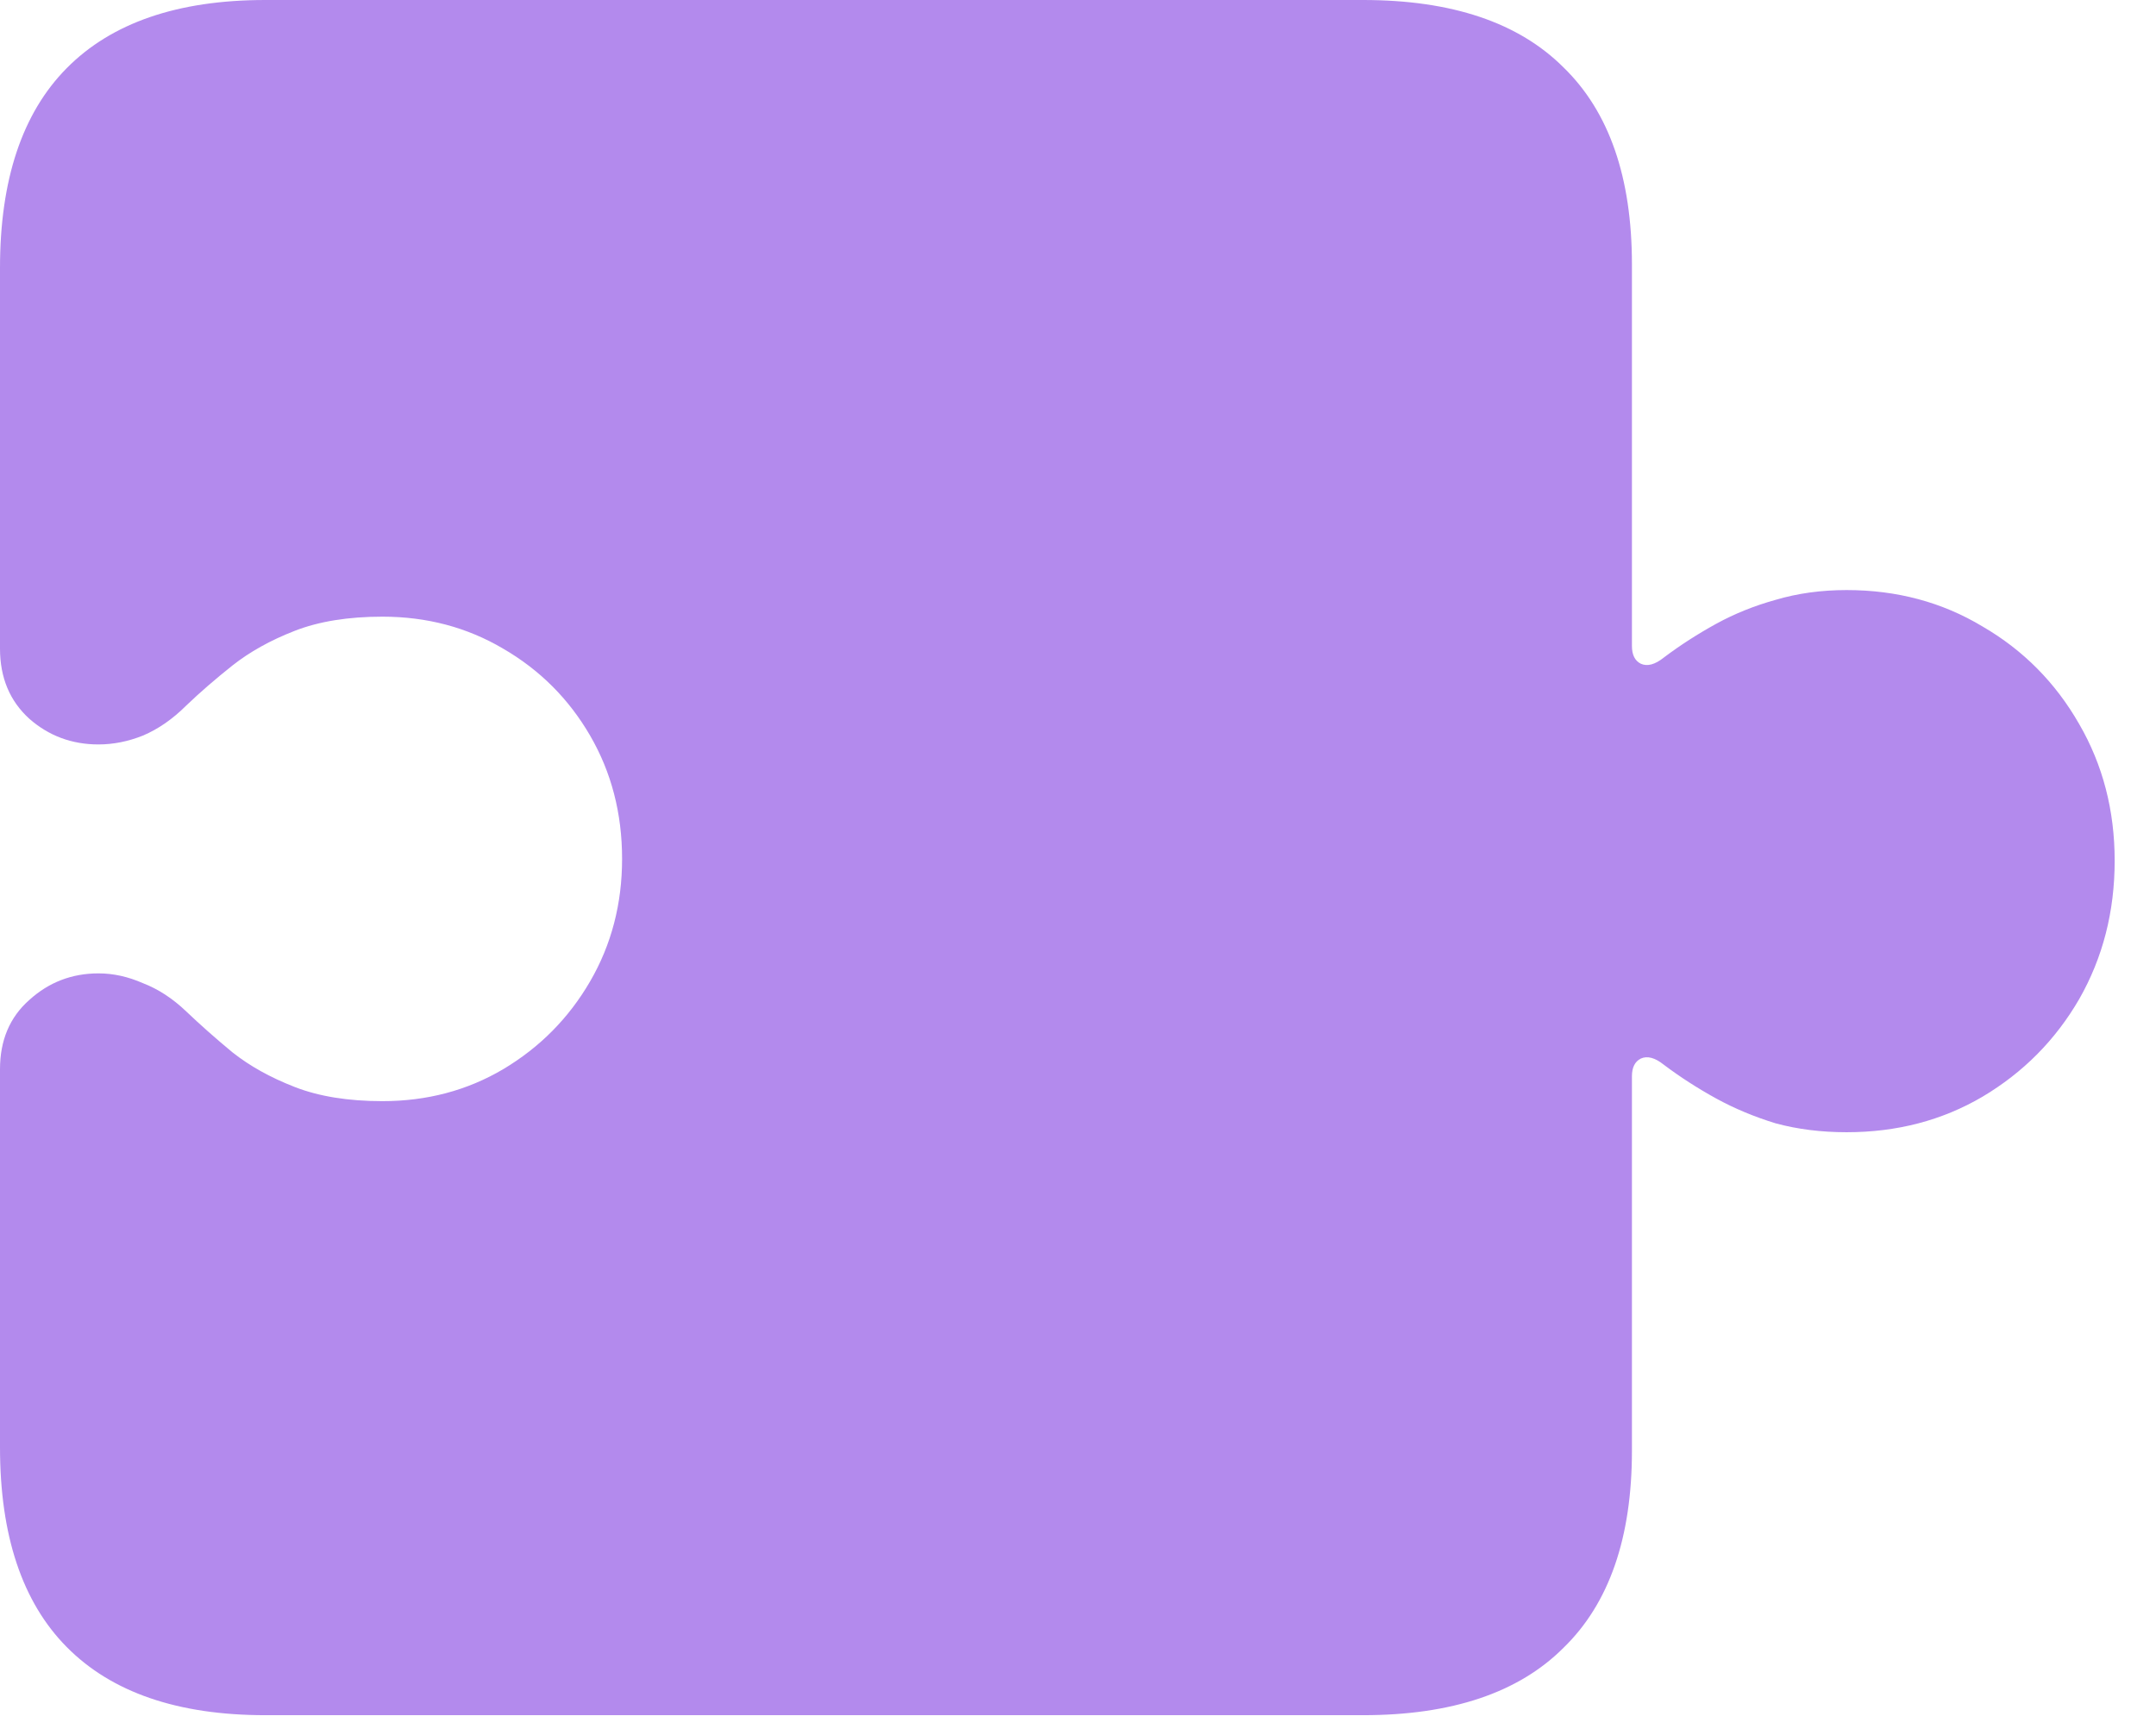 <svg xmlns="http://www.w3.org/2000/svg" width="41" height="33" viewBox="0 0 41 33" fill="none"><path d="M0 27.524V20.335C0 19.784 0.186 19.345 0.557 19.018C0.928 18.681 1.367 18.512 1.873 18.512C2.154 18.512 2.436 18.574 2.717 18.698C3.009 18.81 3.285 18.99 3.544 19.238C3.803 19.485 4.095 19.744 4.421 20.014C4.748 20.273 5.141 20.492 5.603 20.672C6.064 20.852 6.621 20.942 7.273 20.942C8.117 20.942 8.882 20.74 9.568 20.335C10.266 19.919 10.817 19.362 11.222 18.664C11.627 17.967 11.83 17.19 11.83 16.335C11.83 15.469 11.627 14.687 11.222 13.99C10.817 13.292 10.266 12.741 9.568 12.336C8.882 11.931 8.117 11.728 7.273 11.728C6.621 11.728 6.064 11.818 5.603 11.998C5.141 12.178 4.748 12.398 4.421 12.656C4.095 12.915 3.803 13.168 3.544 13.416C3.285 13.675 3.009 13.866 2.717 13.99C2.436 14.102 2.154 14.158 1.873 14.158C1.367 14.158 0.928 13.995 0.557 13.669C0.186 13.332 0 12.887 0 12.336V5.096C0 3.42 0.422 2.154 1.266 1.299C2.121 0.433 3.381 0 5.046 0H25.921C27.608 0 28.879 0.428 29.734 1.283C30.601 2.126 31.034 3.375 31.034 5.029V12.285C31.034 12.454 31.09 12.566 31.203 12.623C31.326 12.679 31.473 12.64 31.641 12.505C31.956 12.268 32.288 12.055 32.637 11.863C32.986 11.672 33.362 11.52 33.767 11.408C34.184 11.284 34.634 11.222 35.117 11.222C36.074 11.222 36.934 11.453 37.7 11.914C38.476 12.364 39.089 12.983 39.539 13.77C39.989 14.546 40.214 15.413 40.214 16.369C40.214 17.337 39.989 18.214 39.539 19.002C39.089 19.778 38.476 20.397 37.7 20.858C36.934 21.308 36.074 21.533 35.117 21.533C34.634 21.533 34.184 21.477 33.767 21.364C33.362 21.24 32.986 21.083 32.637 20.892C32.288 20.7 31.956 20.487 31.641 20.25C31.473 20.115 31.326 20.076 31.203 20.132C31.09 20.189 31.034 20.301 31.034 20.47V27.591C31.034 29.245 30.601 30.494 29.734 31.337C28.879 32.193 27.608 32.62 25.921 32.62H5.046C3.381 32.62 2.121 32.187 1.266 31.321C0.422 30.466 0 29.2 0 27.524Z" fill="#B38AED"></path></svg>